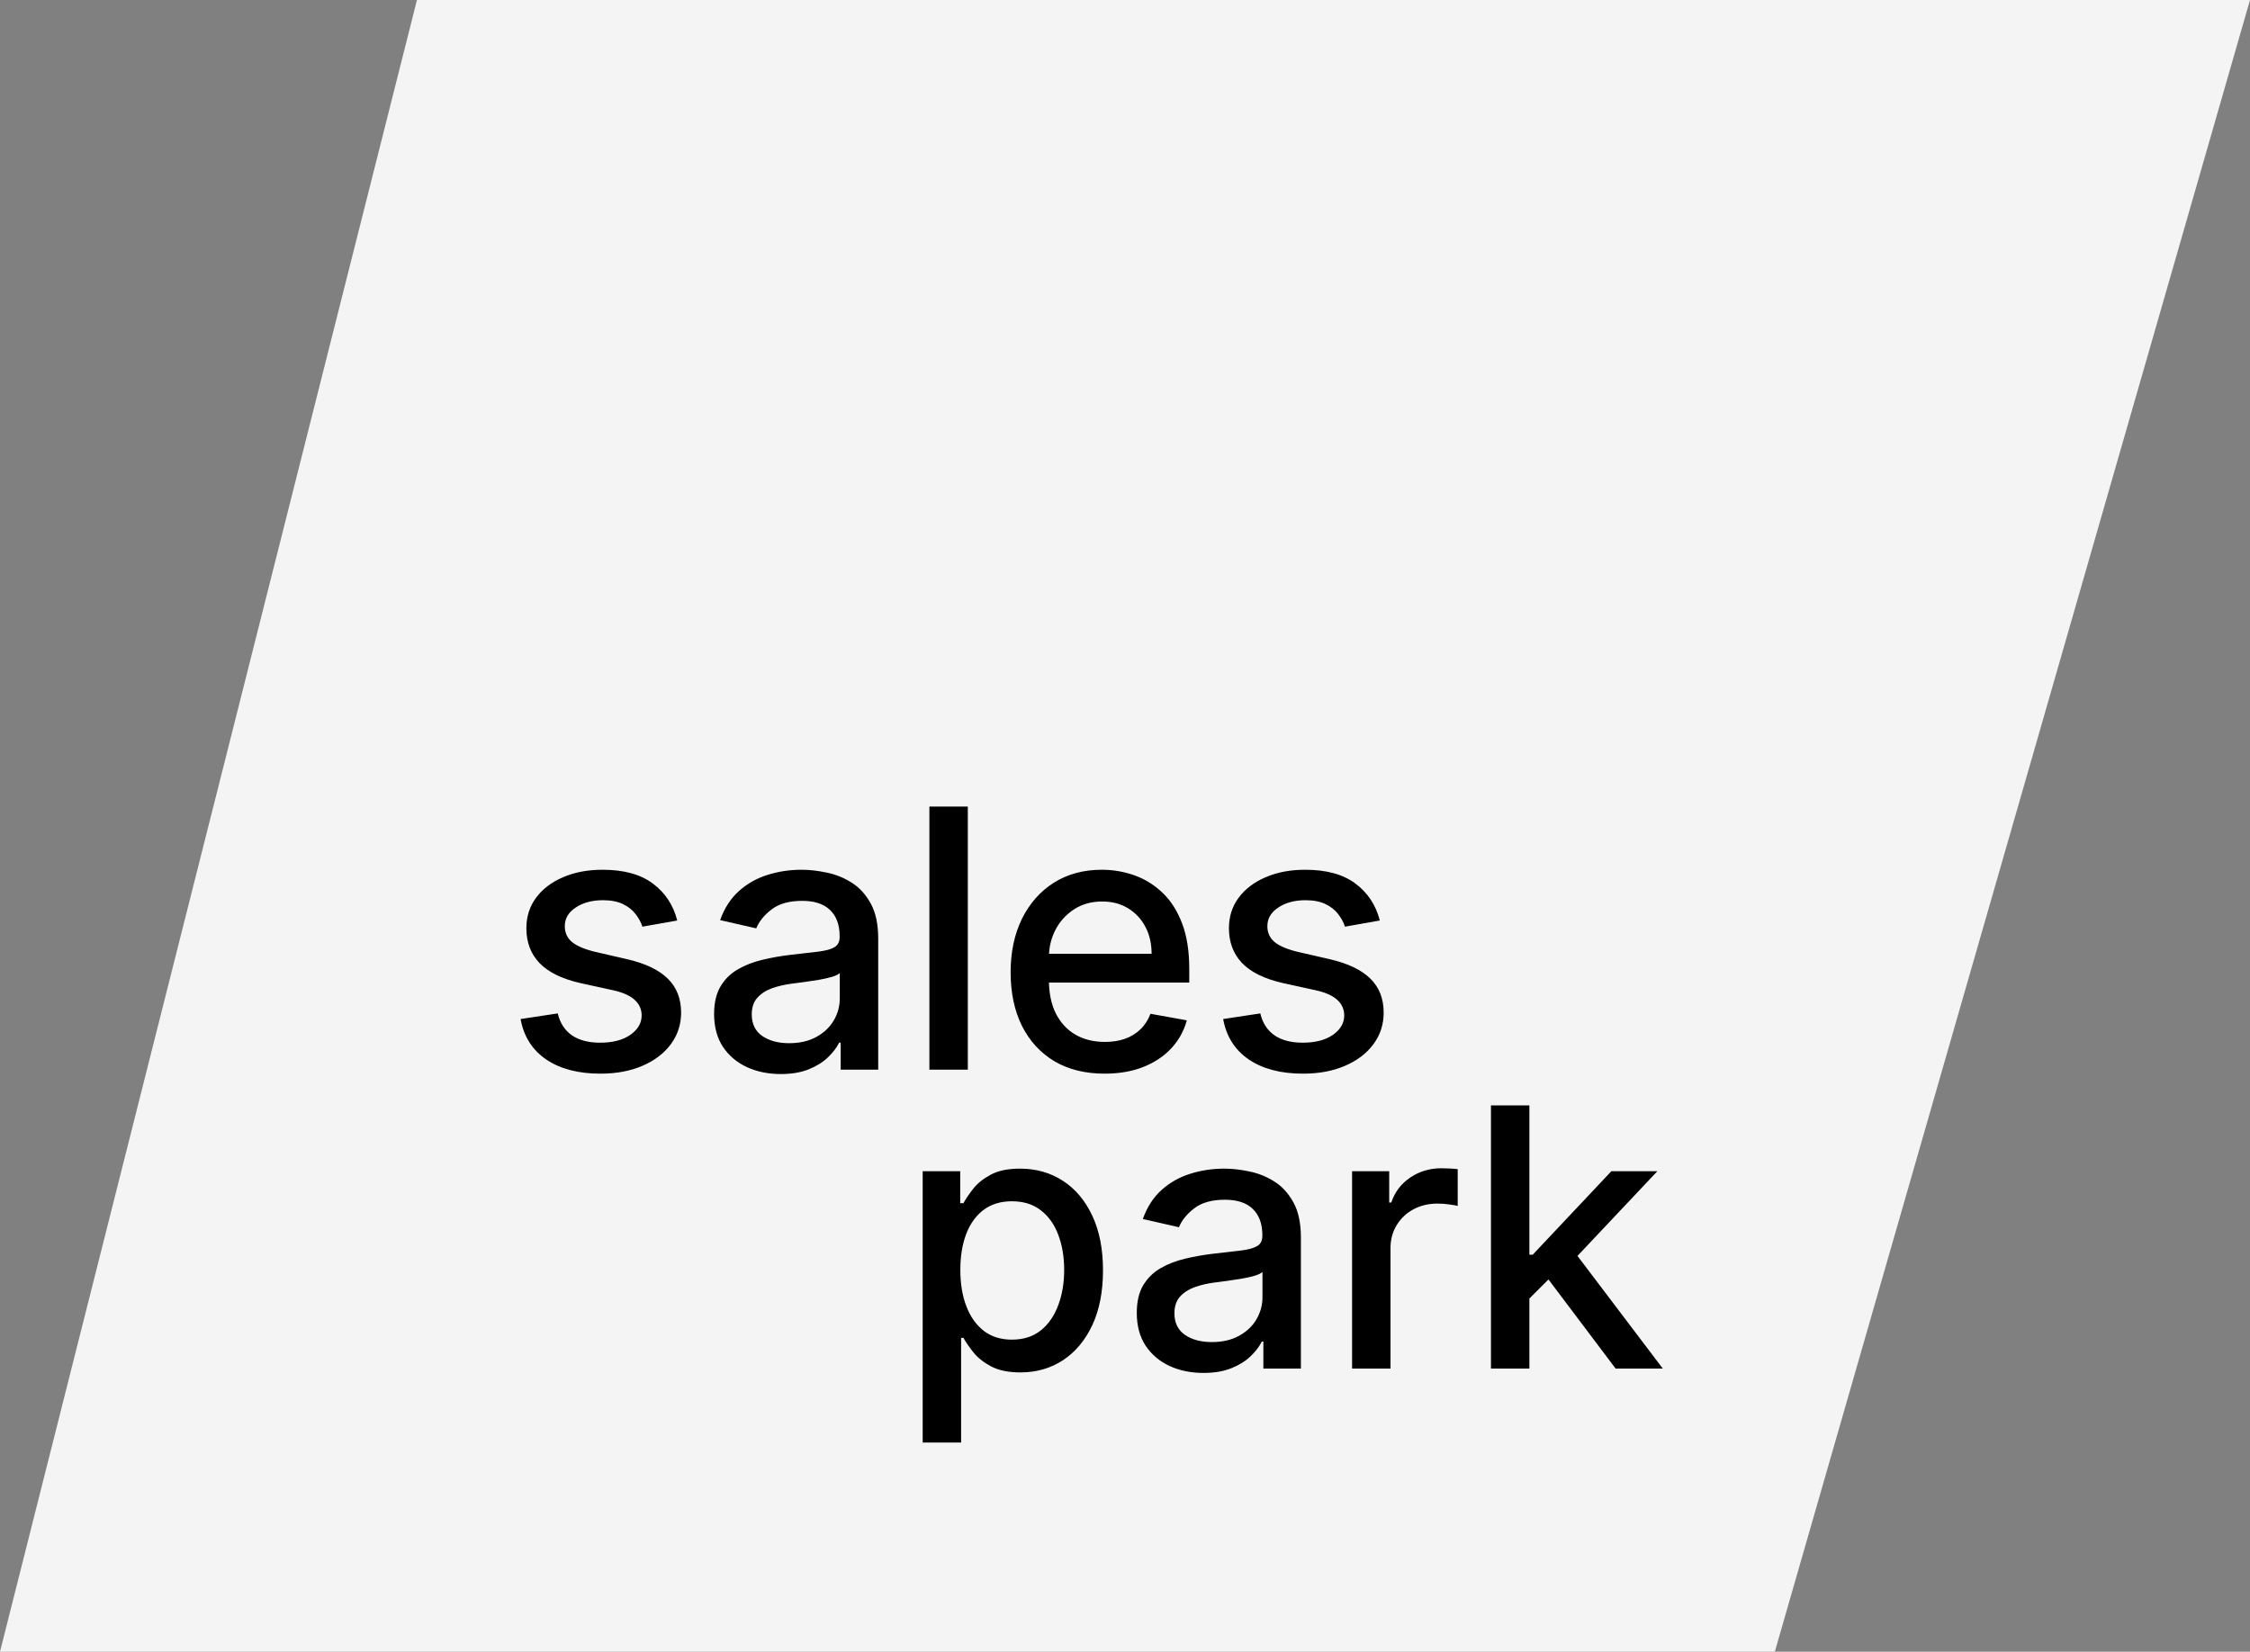 <?xml version="1.0" encoding="UTF-8"?> <svg xmlns="http://www.w3.org/2000/svg" width="143" height="105" viewBox="0 0 143 105" fill="none"><rect x="0" y="0" width="143" height="105" fill="#808080" stroke="none"/><path d="M26.5 0H143L112.8 105H0L26.5 0Z" fill="#F4F4F4"></path><path d="M43.043 58.517L40.829 58.909C40.737 58.626 40.59 58.357 40.388 58.101C40.192 57.845 39.925 57.635 39.588 57.472C39.25 57.309 38.828 57.227 38.322 57.227C37.63 57.227 37.053 57.382 36.59 57.693C36.127 57.997 35.896 58.392 35.896 58.877C35.896 59.296 36.051 59.634 36.361 59.89C36.672 60.145 37.173 60.355 37.864 60.519L39.857 60.976C41.012 61.243 41.872 61.654 42.438 62.209C43.005 62.765 43.288 63.486 43.288 64.374C43.288 65.125 43.07 65.795 42.634 66.383C42.204 66.965 41.602 67.423 40.829 67.755C40.061 68.087 39.171 68.253 38.158 68.253C36.754 68.253 35.607 67.954 34.72 67.355C33.832 66.75 33.288 65.893 33.086 64.782L35.447 64.423C35.594 65.038 35.896 65.503 36.353 65.819C36.811 66.13 37.407 66.285 38.142 66.285C38.943 66.285 39.582 66.119 40.061 65.787C40.541 65.449 40.78 65.038 40.78 64.553C40.78 64.161 40.633 63.832 40.339 63.565C40.05 63.298 39.607 63.097 39.008 62.961L36.884 62.495C35.714 62.228 34.848 61.803 34.287 61.221C33.731 60.638 33.454 59.9 33.454 59.008C33.454 58.267 33.661 57.619 34.075 57.064C34.488 56.508 35.06 56.075 35.79 55.765C36.519 55.449 37.355 55.291 38.297 55.291C39.653 55.291 40.72 55.585 41.499 56.173C42.278 56.756 42.792 57.537 43.043 58.517ZM49.624 68.278C48.829 68.278 48.11 68.131 47.467 67.837C46.825 67.537 46.316 67.104 45.94 66.538C45.57 65.972 45.385 65.278 45.385 64.455C45.385 63.747 45.521 63.165 45.793 62.707C46.065 62.25 46.433 61.888 46.896 61.621C47.358 61.354 47.876 61.153 48.447 61.017C49.019 60.881 49.602 60.777 50.195 60.706C50.947 60.619 51.557 60.548 52.025 60.494C52.493 60.434 52.834 60.339 53.046 60.208C53.258 60.077 53.364 59.865 53.364 59.571V59.514C53.364 58.8 53.163 58.248 52.76 57.856C52.362 57.464 51.769 57.268 50.98 57.268C50.157 57.268 49.509 57.45 49.036 57.815C48.567 58.174 48.243 58.575 48.064 59.016L45.769 58.493C46.041 57.731 46.438 57.115 46.961 56.647C47.489 56.173 48.096 55.83 48.782 55.618C49.468 55.4 50.19 55.291 50.947 55.291C51.448 55.291 51.979 55.351 52.539 55.471C53.106 55.585 53.634 55.798 54.124 56.108C54.62 56.418 55.025 56.862 55.341 57.439C55.657 58.011 55.815 58.754 55.815 59.669V68H53.43V66.285H53.332C53.174 66.601 52.937 66.911 52.621 67.216C52.305 67.521 51.9 67.774 51.404 67.975C50.909 68.177 50.315 68.278 49.624 68.278ZM50.155 66.317C50.83 66.317 51.407 66.184 51.886 65.917C52.371 65.65 52.738 65.302 52.989 64.872C53.245 64.436 53.373 63.971 53.373 63.475V61.858C53.285 61.945 53.117 62.027 52.866 62.103C52.621 62.174 52.341 62.236 52.025 62.291C51.709 62.34 51.401 62.386 51.102 62.43C50.803 62.468 50.552 62.501 50.351 62.528C49.877 62.588 49.444 62.688 49.052 62.83C48.665 62.971 48.355 63.176 48.121 63.443C47.892 63.704 47.778 64.052 47.778 64.488C47.778 65.092 48.001 65.55 48.447 65.86C48.894 66.165 49.463 66.317 50.155 66.317ZM61.51 51.273V68H59.068V51.273H61.51ZM70.202 68.253C68.966 68.253 67.901 67.989 67.008 67.461C66.121 66.927 65.435 66.179 64.95 65.215C64.471 64.246 64.231 63.11 64.231 61.809C64.231 60.524 64.471 59.391 64.95 58.411C65.435 57.431 66.11 56.666 66.976 56.116C67.847 55.566 68.865 55.291 70.031 55.291C70.738 55.291 71.424 55.408 72.089 55.642C72.753 55.877 73.349 56.244 73.877 56.745C74.406 57.246 74.822 57.897 75.127 58.697C75.432 59.492 75.584 60.459 75.584 61.597V62.462H65.612V60.633H73.191C73.191 59.99 73.061 59.421 72.799 58.926C72.538 58.425 72.17 58.03 71.697 57.742C71.228 57.453 70.678 57.309 70.047 57.309C69.361 57.309 68.762 57.477 68.25 57.815C67.743 58.147 67.352 58.583 67.074 59.122C66.802 59.655 66.665 60.235 66.665 60.861V62.291C66.665 63.129 66.812 63.843 67.106 64.431C67.406 65.019 67.823 65.468 68.356 65.778C68.89 66.083 69.513 66.236 70.227 66.236C70.689 66.236 71.111 66.171 71.493 66.04C71.874 65.904 72.203 65.702 72.481 65.435C72.758 65.169 72.971 64.839 73.118 64.447L75.429 64.864C75.244 65.544 74.912 66.141 74.433 66.652C73.959 67.159 73.363 67.553 72.644 67.837C71.931 68.114 71.117 68.253 70.202 68.253ZM87.695 58.517L85.481 58.909C85.389 58.626 85.242 58.357 85.04 58.101C84.844 57.845 84.578 57.635 84.24 57.472C83.903 57.309 83.481 57.227 82.974 57.227C82.283 57.227 81.705 57.382 81.243 57.693C80.78 57.997 80.548 58.392 80.548 58.877C80.548 59.296 80.704 59.634 81.014 59.89C81.324 60.145 81.825 60.355 82.517 60.519L84.51 60.976C85.664 61.243 86.524 61.654 87.091 62.209C87.657 62.765 87.94 63.486 87.94 64.374C87.94 65.125 87.722 65.795 87.287 66.383C86.856 66.965 86.255 67.423 85.481 67.755C84.714 68.087 83.823 68.253 82.811 68.253C81.406 68.253 80.26 67.954 79.372 67.355C78.485 66.75 77.94 65.893 77.739 64.782L80.099 64.423C80.246 65.038 80.548 65.503 81.006 65.819C81.463 66.13 82.059 66.285 82.794 66.285C83.595 66.285 84.235 66.119 84.714 65.787C85.193 65.449 85.433 65.038 85.433 64.553C85.433 64.161 85.285 63.832 84.992 63.565C84.703 63.298 84.259 63.097 83.66 62.961L81.537 62.495C80.366 62.228 79.5 61.803 78.939 61.221C78.384 60.638 78.106 59.9 78.106 59.008C78.106 58.267 78.313 57.619 78.727 57.064C79.141 56.508 79.713 56.075 80.442 55.765C81.172 55.449 82.008 55.291 82.95 55.291C84.305 55.291 85.373 55.585 86.151 56.173C86.93 56.756 87.445 57.537 87.695 58.517Z" fill="black"></path><path d="M58.642 91.704V74.454H61.027V76.488H61.231C61.372 76.227 61.577 75.925 61.843 75.582C62.11 75.239 62.48 74.939 62.954 74.683C63.428 74.422 64.054 74.291 64.833 74.291C65.846 74.291 66.749 74.547 67.544 75.059C68.339 75.571 68.963 76.309 69.415 77.272C69.872 78.236 70.101 79.396 70.101 80.752C70.101 82.108 69.875 83.27 69.423 84.239C68.971 85.203 68.35 85.946 67.561 86.469C66.771 86.986 65.87 87.245 64.857 87.245C64.095 87.245 63.471 87.117 62.987 86.861C62.508 86.605 62.132 86.306 61.86 85.963C61.587 85.62 61.378 85.315 61.231 85.048H61.084V91.704H58.642ZM61.035 80.727C61.035 81.609 61.163 82.383 61.419 83.047C61.675 83.711 62.045 84.231 62.529 84.607C63.014 84.977 63.608 85.162 64.31 85.162C65.04 85.162 65.65 84.969 66.14 84.582C66.63 84.19 67 83.659 67.25 82.99C67.506 82.32 67.634 81.566 67.634 80.727C67.634 79.9 67.509 79.156 67.258 78.498C67.013 77.839 66.643 77.319 66.148 76.938C65.658 76.556 65.045 76.366 64.31 76.366C63.602 76.366 63.003 76.548 62.513 76.913C62.029 77.278 61.661 77.787 61.41 78.44C61.16 79.094 61.035 79.856 61.035 80.727ZM76.488 87.278C75.693 87.278 74.974 87.131 74.332 86.837C73.689 86.537 73.18 86.104 72.804 85.538C72.434 84.972 72.249 84.278 72.249 83.455C72.249 82.747 72.385 82.165 72.657 81.707C72.93 81.25 73.297 80.888 73.76 80.621C74.223 80.354 74.74 80.153 75.312 80.017C75.883 79.881 76.466 79.777 77.06 79.706C77.811 79.619 78.421 79.548 78.889 79.494C79.358 79.434 79.698 79.339 79.91 79.208C80.123 79.077 80.229 78.865 80.229 78.571V78.514C80.229 77.8 80.027 77.248 79.624 76.856C79.227 76.464 78.633 76.268 77.844 76.268C77.022 76.268 76.374 76.45 75.9 76.815C75.432 77.174 75.108 77.575 74.928 78.016L72.633 77.493C72.905 76.731 73.303 76.115 73.825 75.647C74.353 75.173 74.961 74.83 75.647 74.618C76.333 74.4 77.054 74.291 77.811 74.291C78.312 74.291 78.843 74.351 79.404 74.471C79.97 74.585 80.498 74.798 80.988 75.108C81.484 75.418 81.889 75.862 82.205 76.439C82.521 77.011 82.679 77.754 82.679 78.669V87H80.294V85.285H80.196C80.038 85.601 79.801 85.911 79.485 86.216C79.17 86.521 78.764 86.774 78.269 86.975C77.773 87.177 77.18 87.278 76.488 87.278ZM77.019 85.317C77.694 85.317 78.271 85.184 78.75 84.917C79.235 84.65 79.603 84.302 79.853 83.872C80.109 83.436 80.237 82.971 80.237 82.475V80.858C80.15 80.945 79.981 81.027 79.731 81.103C79.485 81.174 79.205 81.236 78.889 81.291C78.573 81.34 78.266 81.386 77.966 81.43C77.667 81.468 77.416 81.501 77.215 81.528C76.741 81.588 76.308 81.688 75.916 81.83C75.53 81.972 75.219 82.176 74.985 82.442C74.756 82.704 74.642 83.052 74.642 83.488C74.642 84.092 74.865 84.55 75.312 84.86C75.758 85.165 76.327 85.317 77.019 85.317ZM85.932 87V74.454H88.292V76.447H88.423C88.651 75.772 89.055 75.241 89.632 74.855C90.214 74.463 90.873 74.267 91.608 74.267C91.761 74.267 91.94 74.272 92.147 74.283C92.36 74.294 92.526 74.308 92.645 74.324V76.66C92.547 76.633 92.373 76.603 92.123 76.57C91.872 76.532 91.622 76.513 91.371 76.513C90.794 76.513 90.28 76.635 89.828 76.88C89.381 77.12 89.027 77.455 88.766 77.885C88.504 78.31 88.374 78.794 88.374 79.339V87H85.932ZM97.005 82.745L96.989 79.763H97.413L102.412 74.454H105.336L99.635 80.499H99.251L97.005 82.745ZM94.759 87V70.273H97.201V87H94.759ZM102.681 87L98.189 81.038L99.872 79.331L105.679 87H102.681Z" fill="black"></path></svg> 
